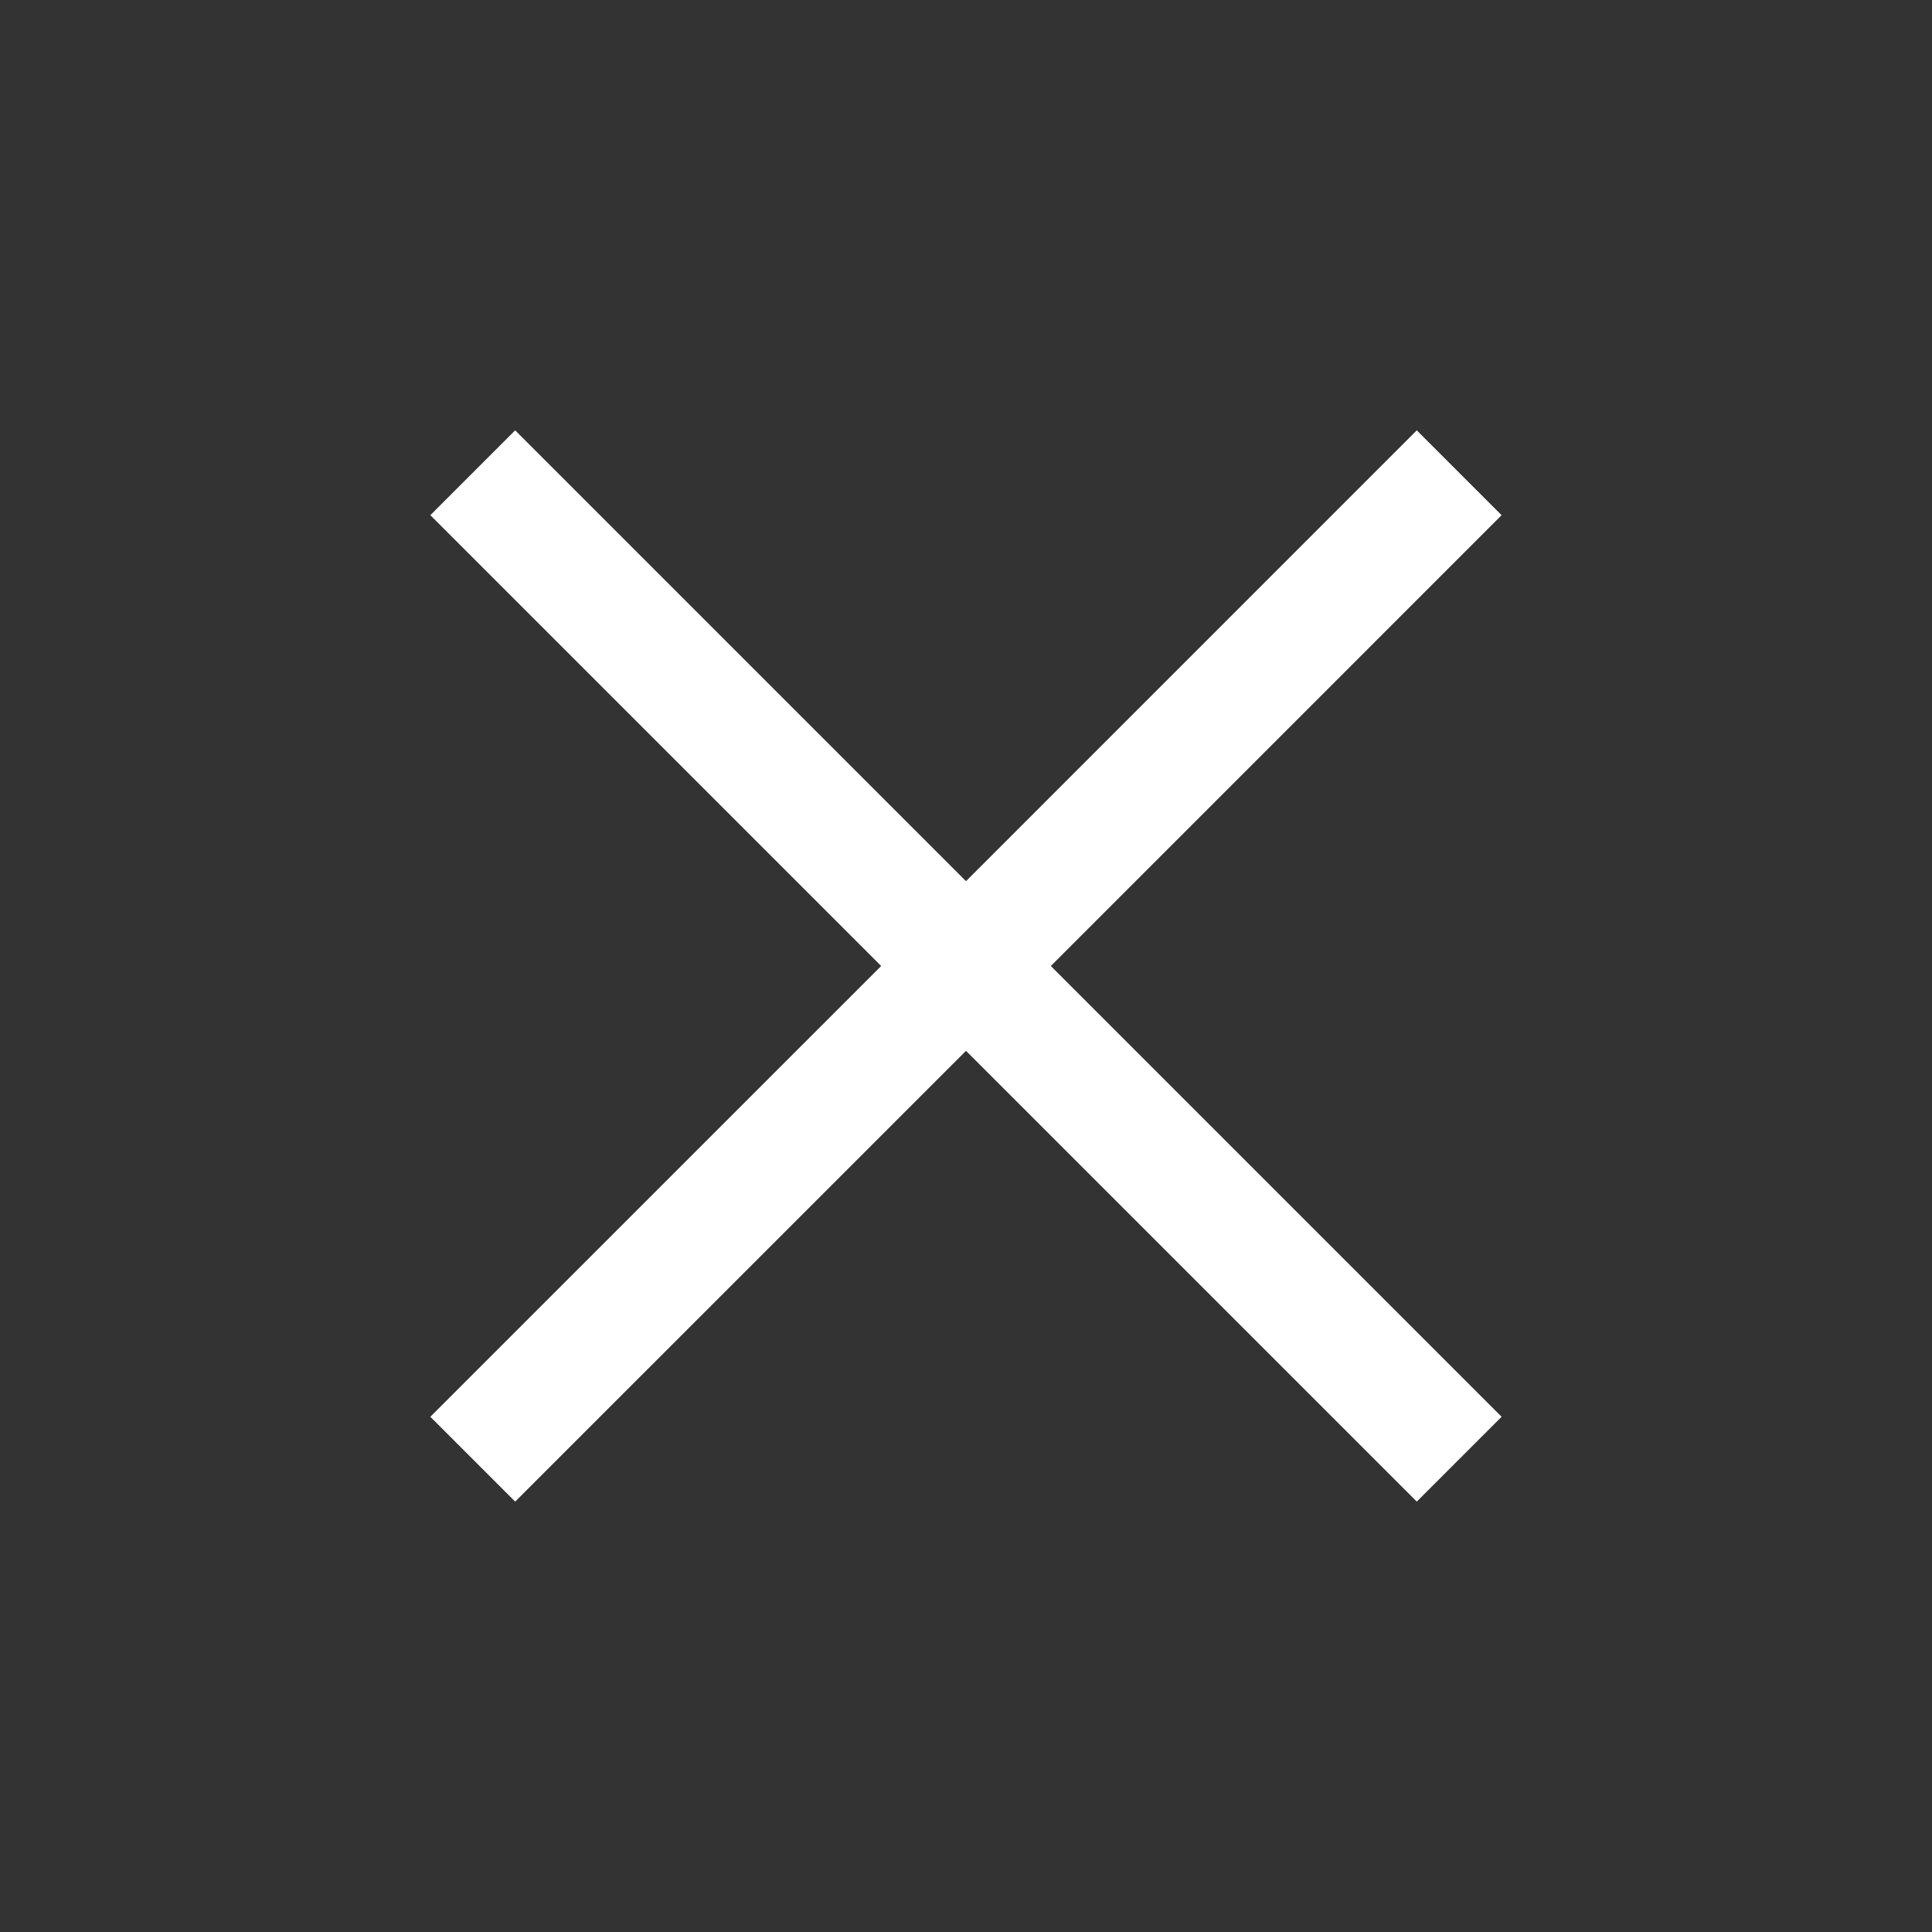 <svg width="35" height="35" viewBox="0 0 35 35" fill="none" xmlns="http://www.w3.org/2000/svg">
<rect x="0" y="0" width="35" height="35" fill="#333333" stroke="none"/>
<mask id="mask0_8347_978" style="mask-type:alpha" maskUnits="userSpaceOnUse" x="0" y="0" width="35" height="35">
<rect width="35" height="35" fill="#D9D9D9"/>
</mask>
<g mask="url(#mask0_8347_978)">
<path d="M9.333 27.203L7.796 25.666L15.963 17.5L7.796 9.333L9.333 7.796L17.5 15.963L25.666 7.796L27.203 9.333L19.037 17.5L27.203 25.666L25.666 27.203L17.5 19.037L9.333 27.203Z" fill="white"/>
</g>
</svg>

